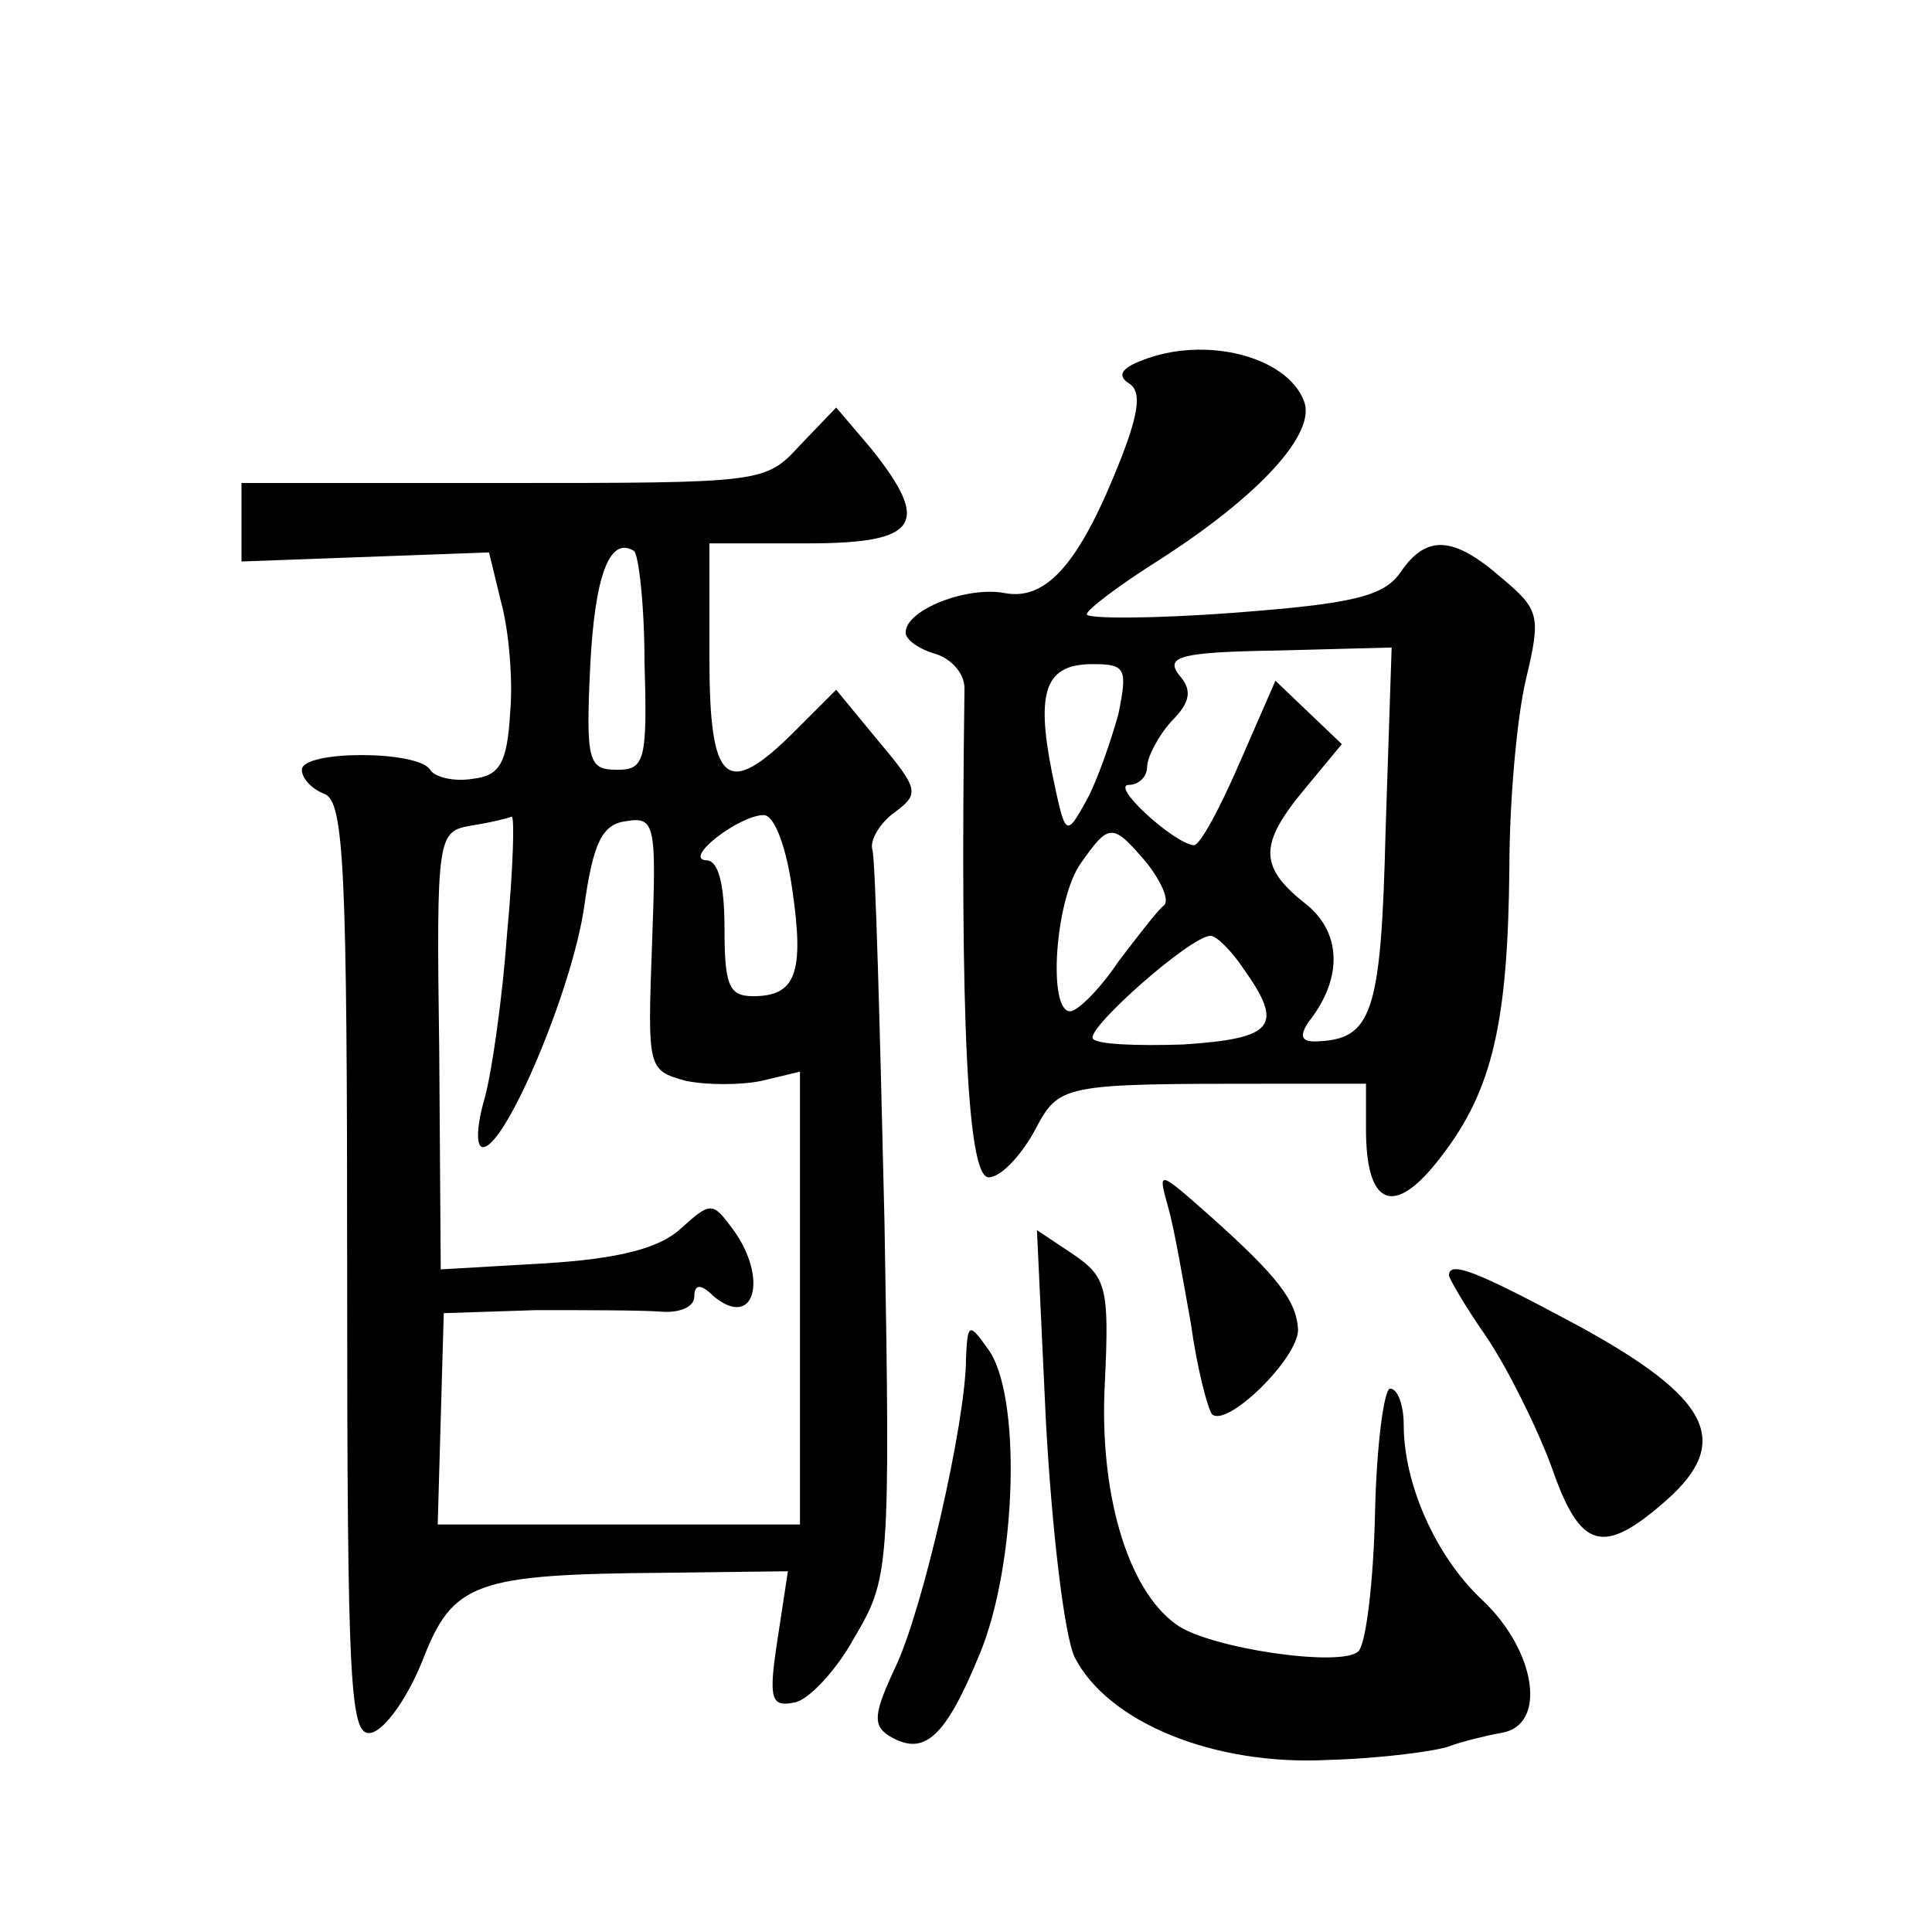 <?xml version="1.0" standalone="no"?>
<!DOCTYPE svg PUBLIC "-//W3C//DTD SVG 20010904//EN"
 "http://www.w3.org/TR/2001/REC-SVG-20010904/DTD/svg10.dtd">
<svg version="1.0" xmlns="http://www.w3.org/2000/svg"
 width="128pt" height="128pt" viewBox="0 0 128 128"
 preserveAspectRatio="xMidYMid meet">
<g transform="translate(0,128) scale(0.1,-0.1)"
fill="#0" stroke="none">
<path d="M756 1041 c-13 -5 -16 -10 -8 -15 8 -5 7 -18 -5 -49 -27 -69 -49 -95 -77
-90 -25 5 -66 -11 -66 -26 0 -5 9 -11 19 -14 11 -3 20 -13 20 -23 -3 -221 2 -324
16 -324 8 0 21 14 30 30 17 32 16 32 160 32 l60 0 0 -30 c0 -52 19 -59 50 -18 34
44 44 89 45 191 0 44 5 100 11 125 10 42 9 46 -16 67 -32 28 -50 29 -67 4 -11 -16
-31 -21 -111 -27 -53 -4 -97 -4 -97 -1 0 3 21 19 48 36 67 43 104 84 96 105 -11
30 -66 44 -108 27z m162 -311 c-3 -123 -9 -139 -47 -140 -9 0 -10 4 -4 13 23 29
22 60 -3 79 -30 24 -30 39 1 76 l24 29 -22 21 -22 21 -24 -55 c-13 -30 -26 -54
-30 -54 -13 1 -56 40 -43 40 6 0 12 5 12 12 0 6 7 20 16 30 13 13 14 21 5 31 -9
12 1 15 65 16 l76 2 -4 -121z m-177 77 c-5 -18 -14 -44 -21 -57 -14 -25 -14 -25
-23 18 -11 55 -4 72 27 72 22 0 23 -3 17 -33z m19 -99 c10 -13 15 -25 11 -28 -4
-3 -17 -20 -30 -37 -12 -18 -27 -33 -32 -33 -15 0 -10 74 7 98 19 27 21 27 44 0z
m64 -70 c27 -38 20 -46 -40 -50 -31 -1 -58 0 -60 4 -4 7 65 68 78 68 4 0 14 -10
22 -22z M530 985 c-23 -25 -24 -25 -197 -25 l-173 0 0 -26 0 -26 82 3 82 3 8 -33
c5 -18 8 -51 6 -73 -2 -34 -7 -42 -25 -44 -12 -2 -25 1 -28 6 -8 13 -85 13 -85
0 0 -6 7 -13 15 -16 13 -5 15 -50 15 -316 0 -280 2 -309 16 -306 9 2 24 23 34 48
20 52 35 57 161 58 l81 1 -7 -46 c-6 -39 -4 -44 11 -41 9 1 28 21 40 43 23 39 24
44 20 275 -3 129 -6 240 -8 247 -2 6 5 18 15 25 16 12 16 15 -11 47 l-28 34 -27
-27 c-46 -46 -57 -36 -57 49 l0 75 65 0 c74 0 82 13 42 63 l-23 27 -24 -25z m-103
-144 c2 -65 0 -71 -18 -71 -19 0 -21 5 -18 68 3 61 13 87 29 77 3 -2 7 -35 7 -74z
m-91 -179 c-3 -42 -10 -92 -15 -110 -5 -17 -6 -32 -1 -32 15 0 59 104 67 159 6
43 12 55 28 57 19 3 20 -2 17 -81 -3 -83 -3 -84 22 -91 14 -3 37 -3 51 0 l25 6
0 -150 0 -150 -120 0 -120 0 2 70 2 70 61 2 c33 0 70 0 83 -1 12 -1 22 3 22 10
0 8 4 9 13 0 27 -22 36 12 13 44 -14 19 -15 19 -35 1 -14 -13 -41 -20 -90 -23 l-69
-4 -1 145 c-2 143 -1 145 21 149 13 2 25 5 27 6 2 0 1 -34 -3 -77z m189 28 c8 -55
2 -70 -26 -70 -16 0 -19 7 -19 45 0 29 -4 45 -12 45 -16 1 22 30 38 30 7 0 15 -21
19 -50z M774 480 c4 -14 10 -49 15 -77 4 -29 11 -56 14 -60 10 -9 57 37 57 56 -1
19 -13 35 -59 76 -34 30 -34 30 -27 5z M693 337 c4 -71 12 -140 19 -155 22 -43
92 -72 168 -68 36 1 72 6 80 9 8 3 24 7 35 9 30 5 23 54 -13 88 -31 29 -52 77 -52
116 0 13 -4 24 -9 24 -4 0 -9 -37 -10 -82 -1 -46 -6 -87 -11 -92 -11 -11 -100 2
-121 18 -32 23 -51 87 -47 160 3 63 1 70 -21 85 l-24 16 6 -128z M960 435 c0 -2
11 -21 25 -41 14 -21 33 -59 43 -86 19 -55 34 -59 76 -22 44 39 29 68 -59 116 -67
36 -85 43 -85 33z M640 380 c0 -42 -29 -168 -47 -205 -14 -30 -15 -38 -4 -45 23
-14 37 -2 60 54 25 60 28 174 5 203 -12 17 -13 16 -14 -7z"/>
</g>
</svg>
